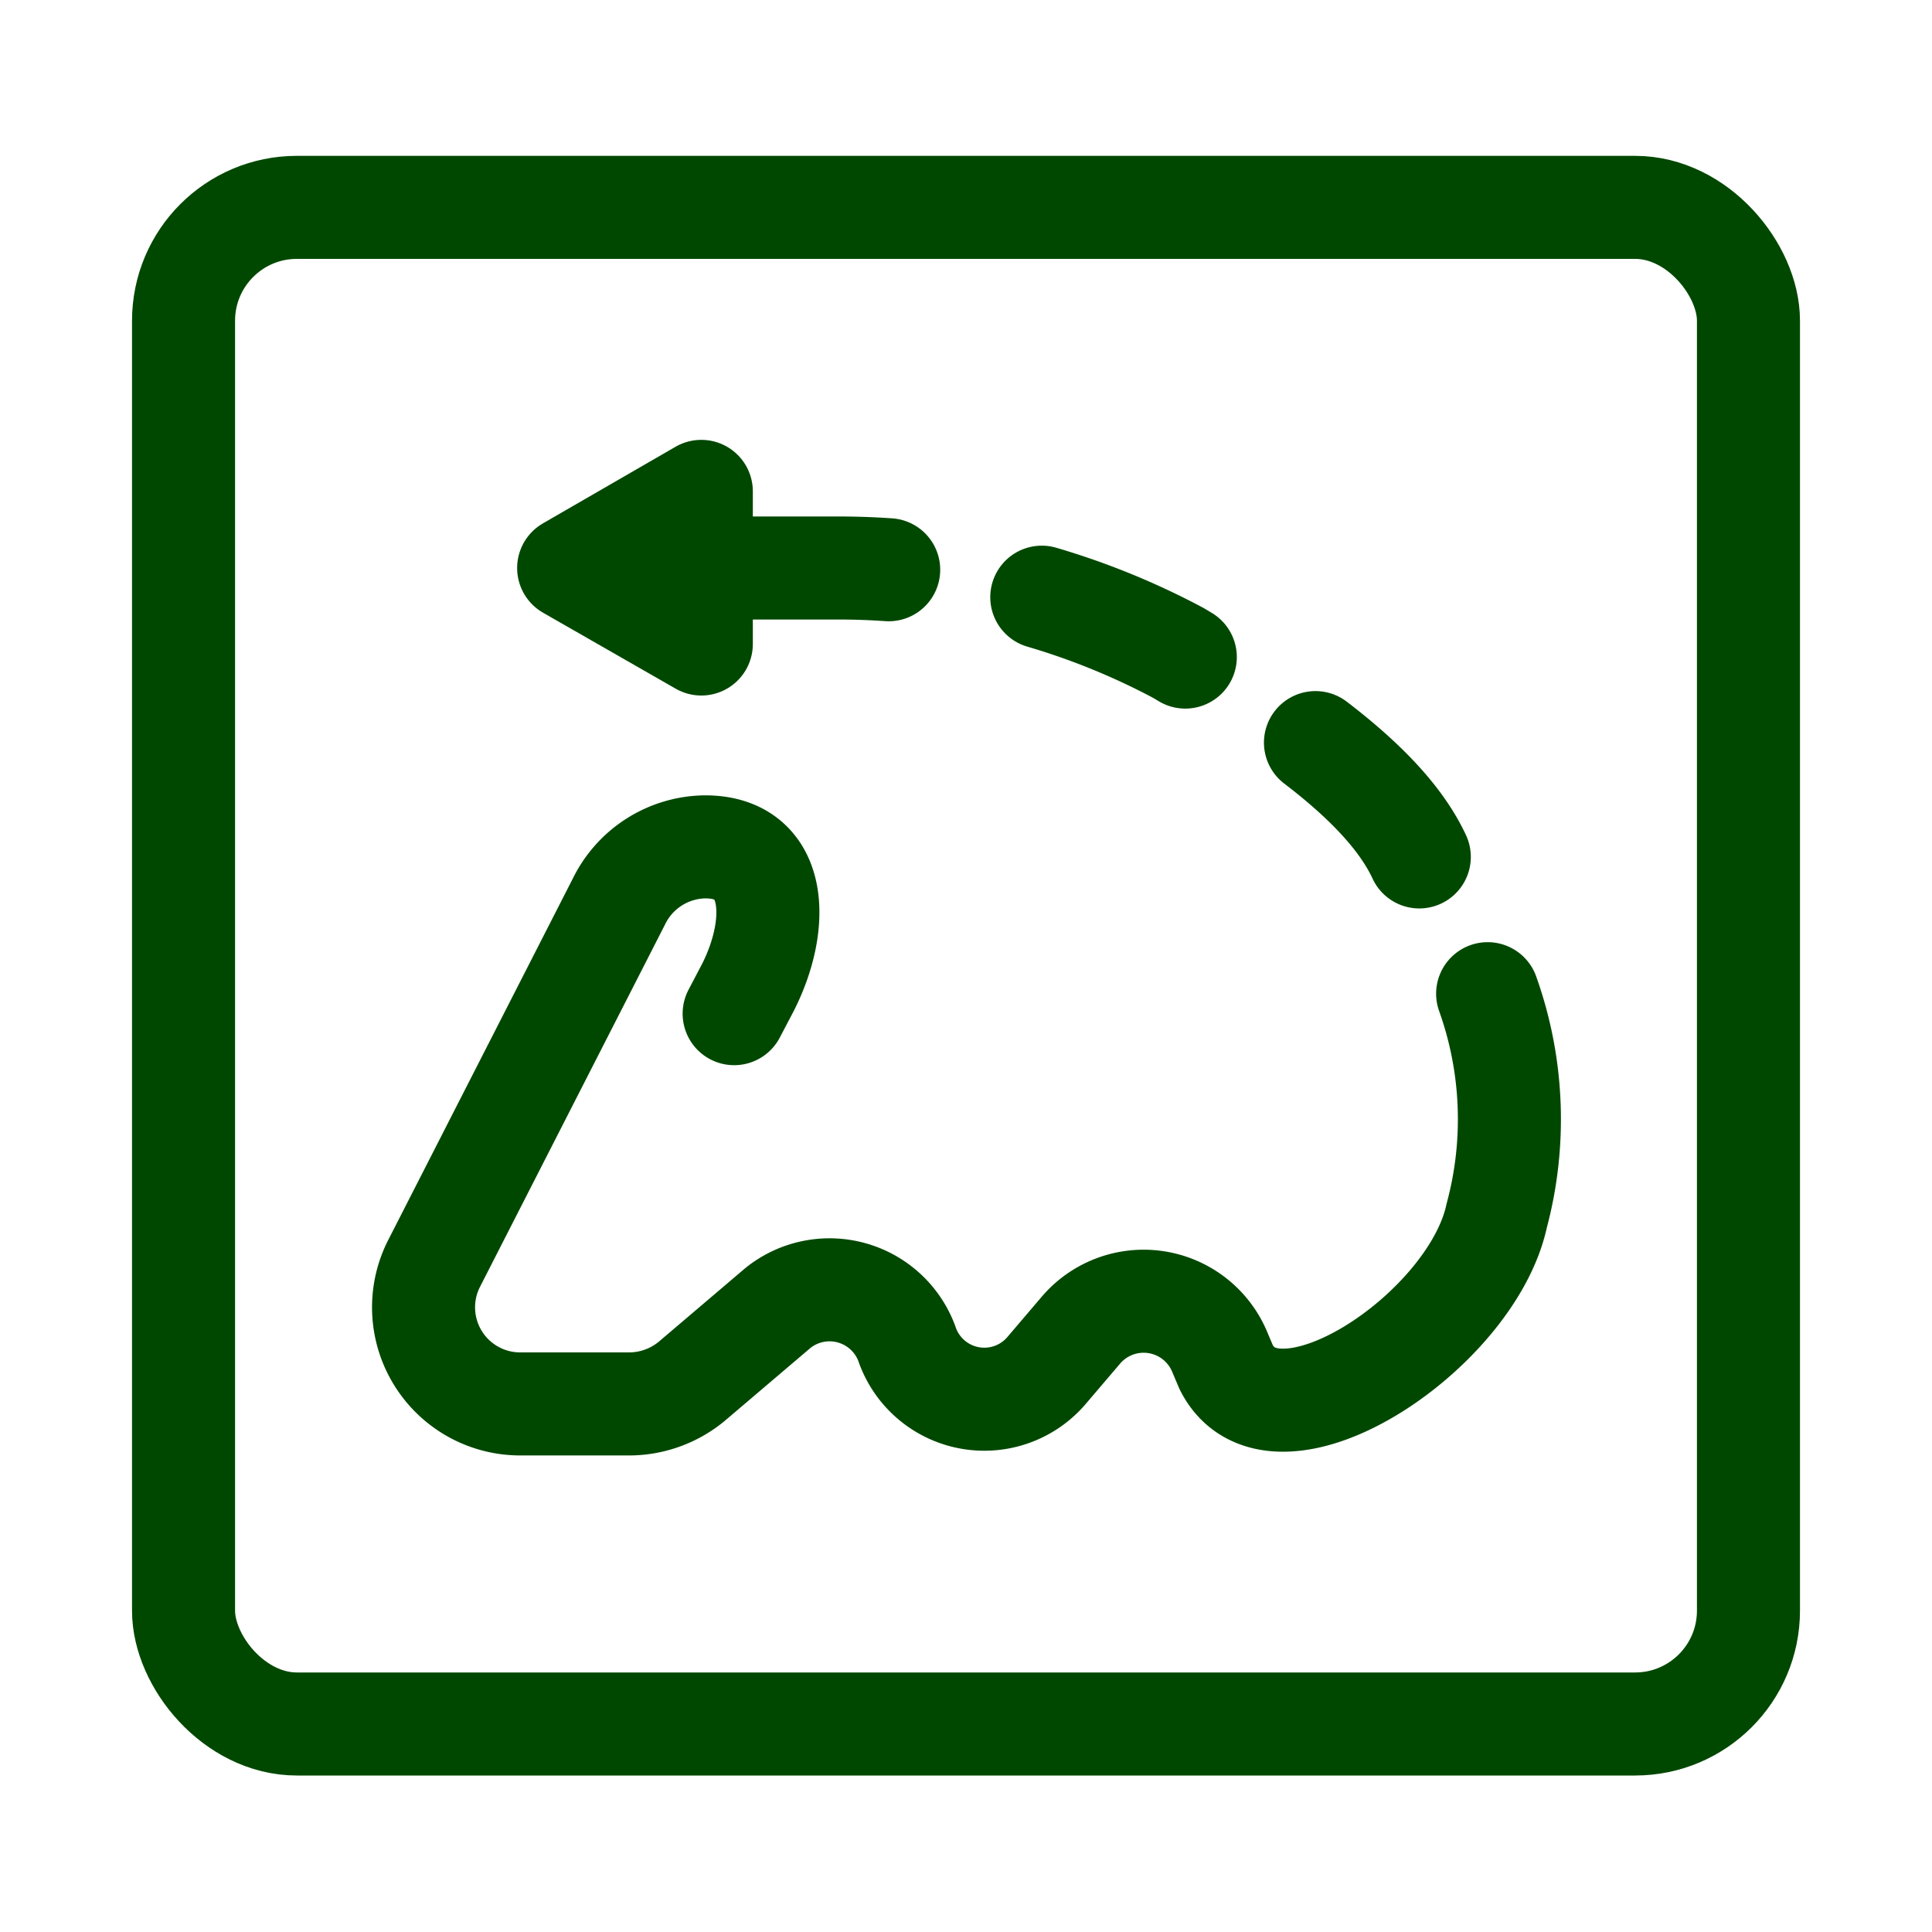 <svg id="Vrstva_1" data-name="Vrstva 1" xmlns="http://www.w3.org/2000/svg" viewBox="0 0 30 30"><defs><style>.cls-1,.cls-2{fill:none;stroke:#004800;stroke-linecap:round;stroke-linejoin:round;stroke-width:1.6px;}.cls-2{stroke-dasharray:2.42 2.42 0 0 0 0;}</style></defs><path class="cls-1" d="M11.4,15.74l.21-.4c.51-1,.47-2.19-.66-2.19h0A1.51,1.51,0,0,0,9.61,14L6.74,19.62A1.5,1.5,0,0,0,8.08,21.8H9.74a1.53,1.53,0,0,0,1-.35l1.34-1.14a1.28,1.28,0,0,1,2,.55h0a1.27,1.27,0,0,0,2.18.41l.52-.61a1.28,1.28,0,0,1,2.15.31l.11.26c.75,1.48,3.81-.54,4.2-2.35a5.79,5.79,0,0,0-.14-3.45"/><path id="Path_133" data-name="Path 133" class="cls-2" d="M11.38,8.82H13a11.22,11.22,0,0,1,5.3,1.32c1.52.91,3.58,2.17,3.89,3.61"/><path id="Path_134" data-name="Path 134" class="cls-1" d="M10.89,10V7.63L8.83,8.82,10.89,10"/><rect id="Rectangle_124" data-name="Rectangle 124" class="cls-1" x="2.85" y="3.22" width="24.3" height="23.55" rx="1.76"/></svg>